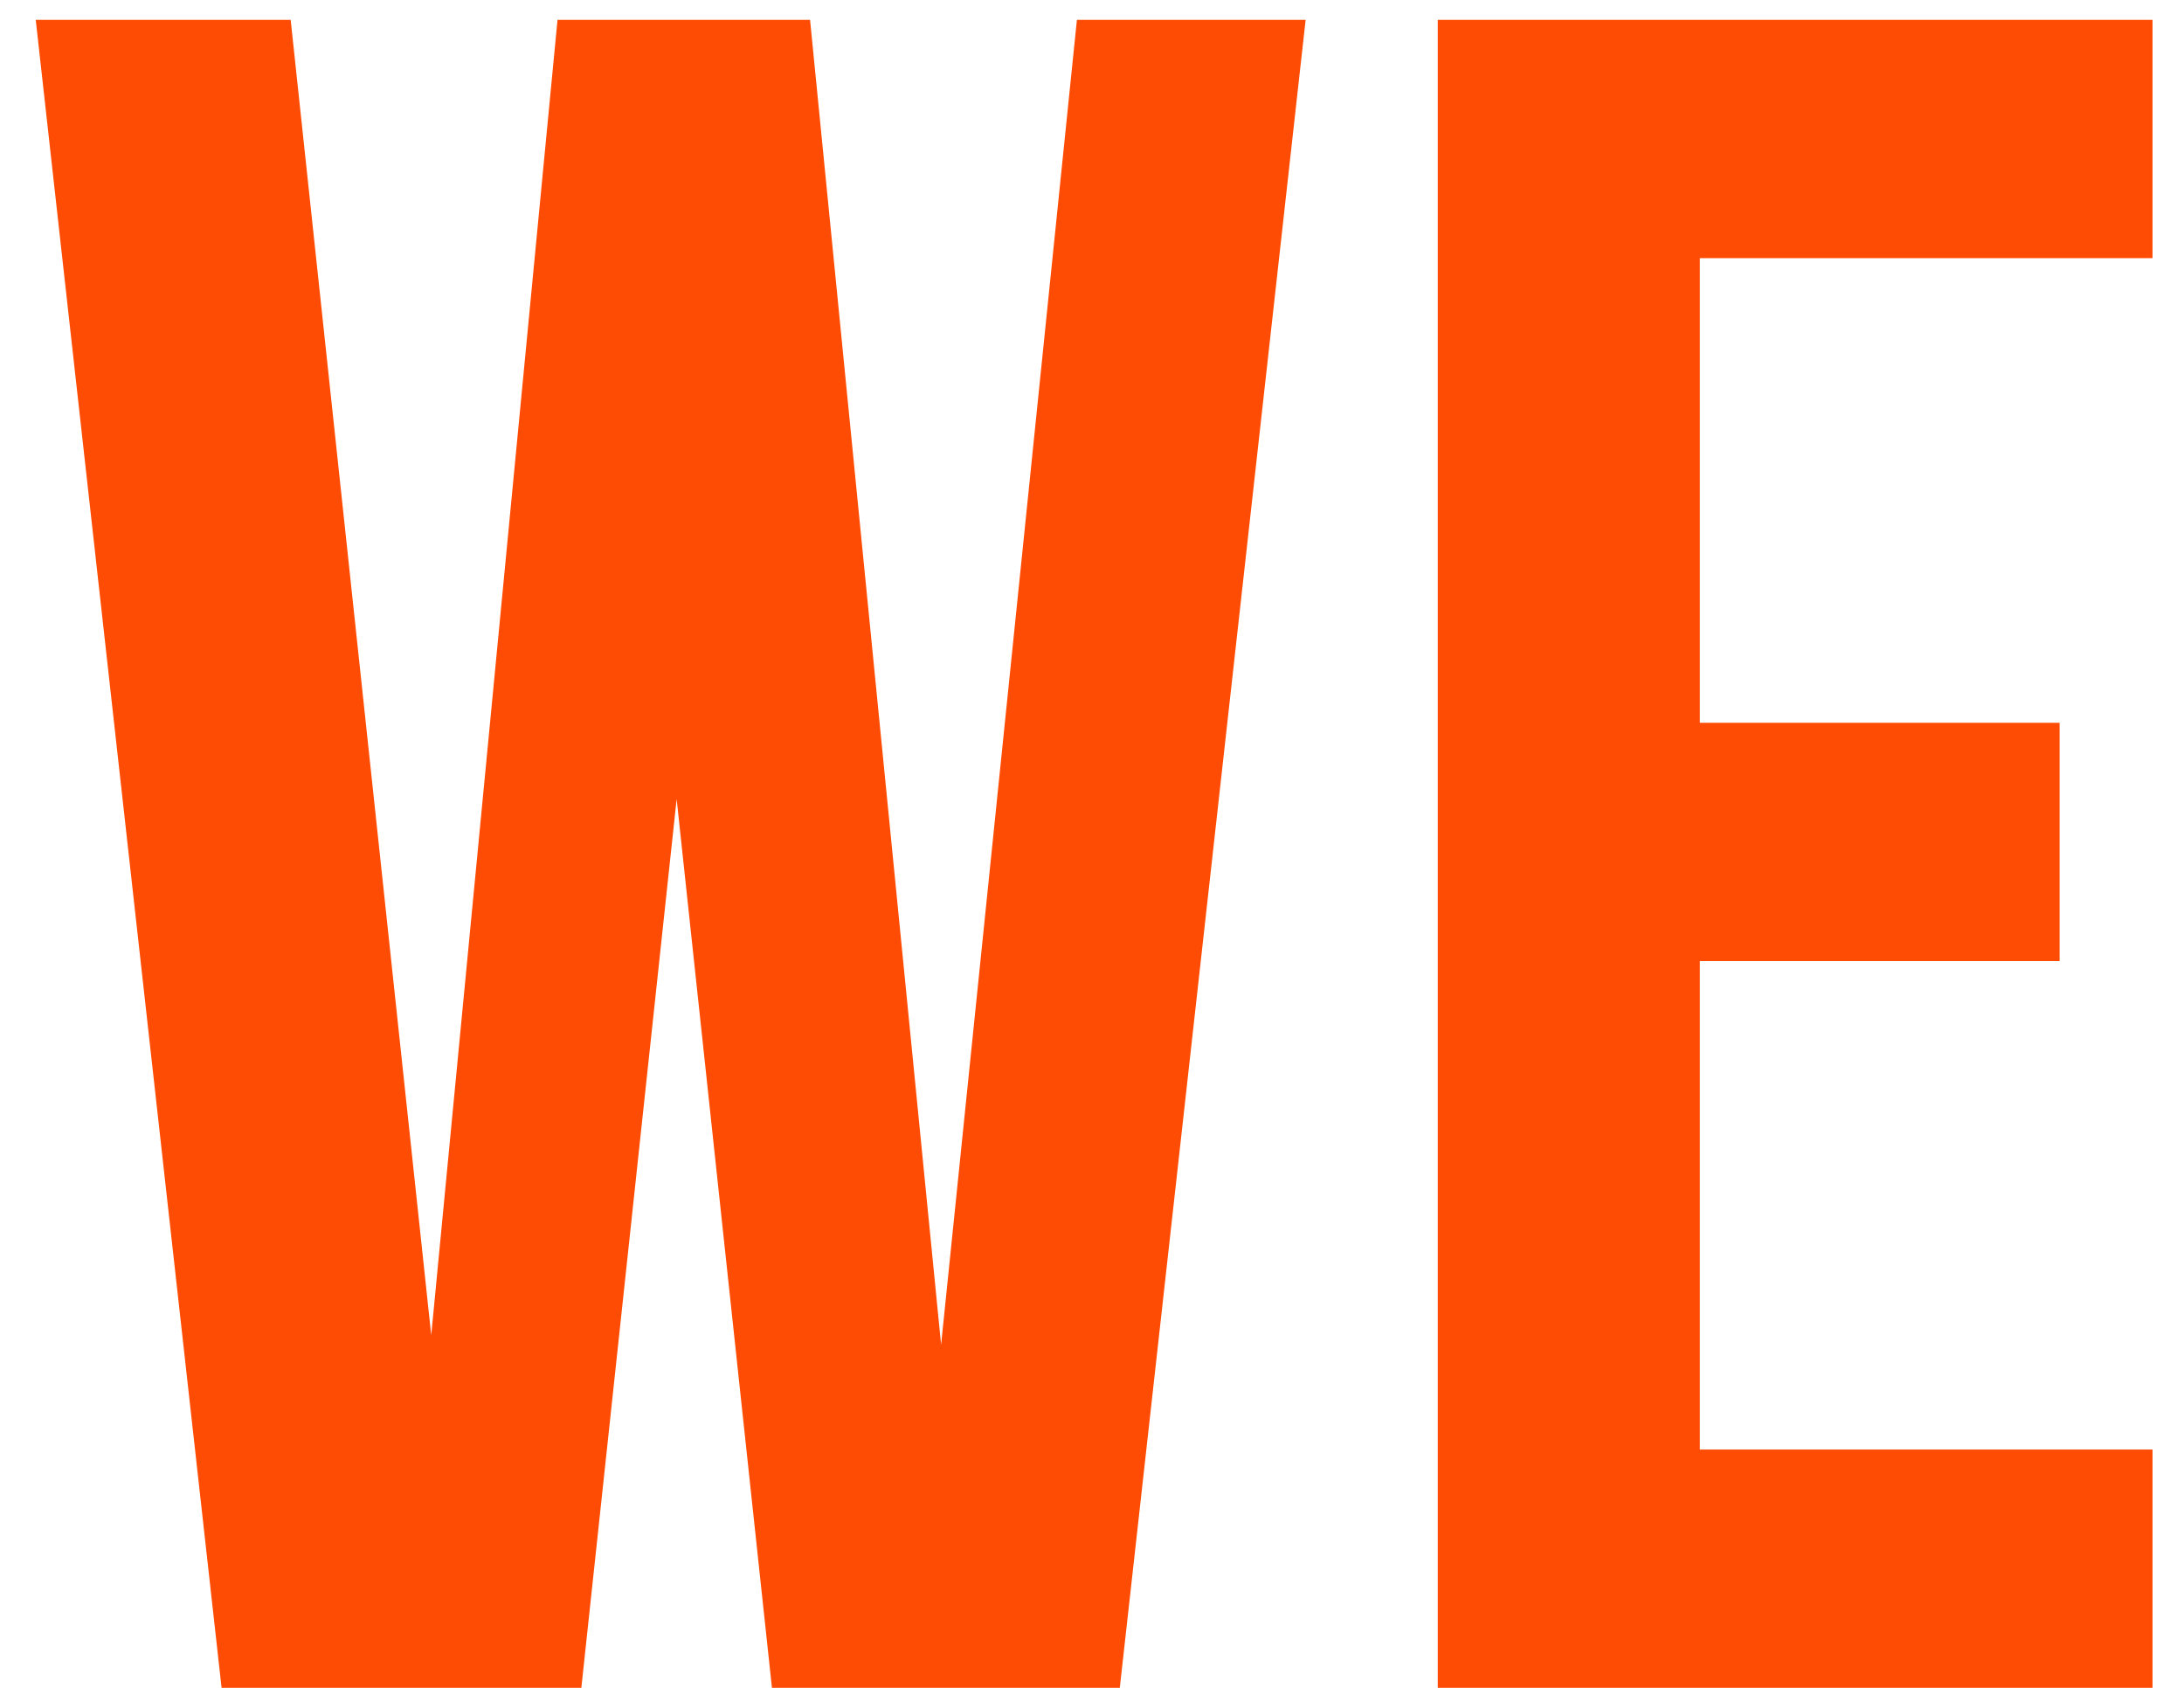 <?xml version="1.0" encoding="UTF-8"?> <svg xmlns="http://www.w3.org/2000/svg" width="22" height="17" viewBox="0 0 22 17" fill="none"><path d="M7.776 17L6.816 8.048L5.856 17H2.232L0.36 0.2H2.928L4.344 13.448L5.616 0.2H8.16L9.48 13.544L10.848 0.2H13.152L11.28 17H7.776ZM17.123 2.6V7.28H20.747V9.68H17.123V14.6H21.683V17H14.483V0.2H21.683V2.6H17.123Z" fill="#FF4C05"></path></svg> 